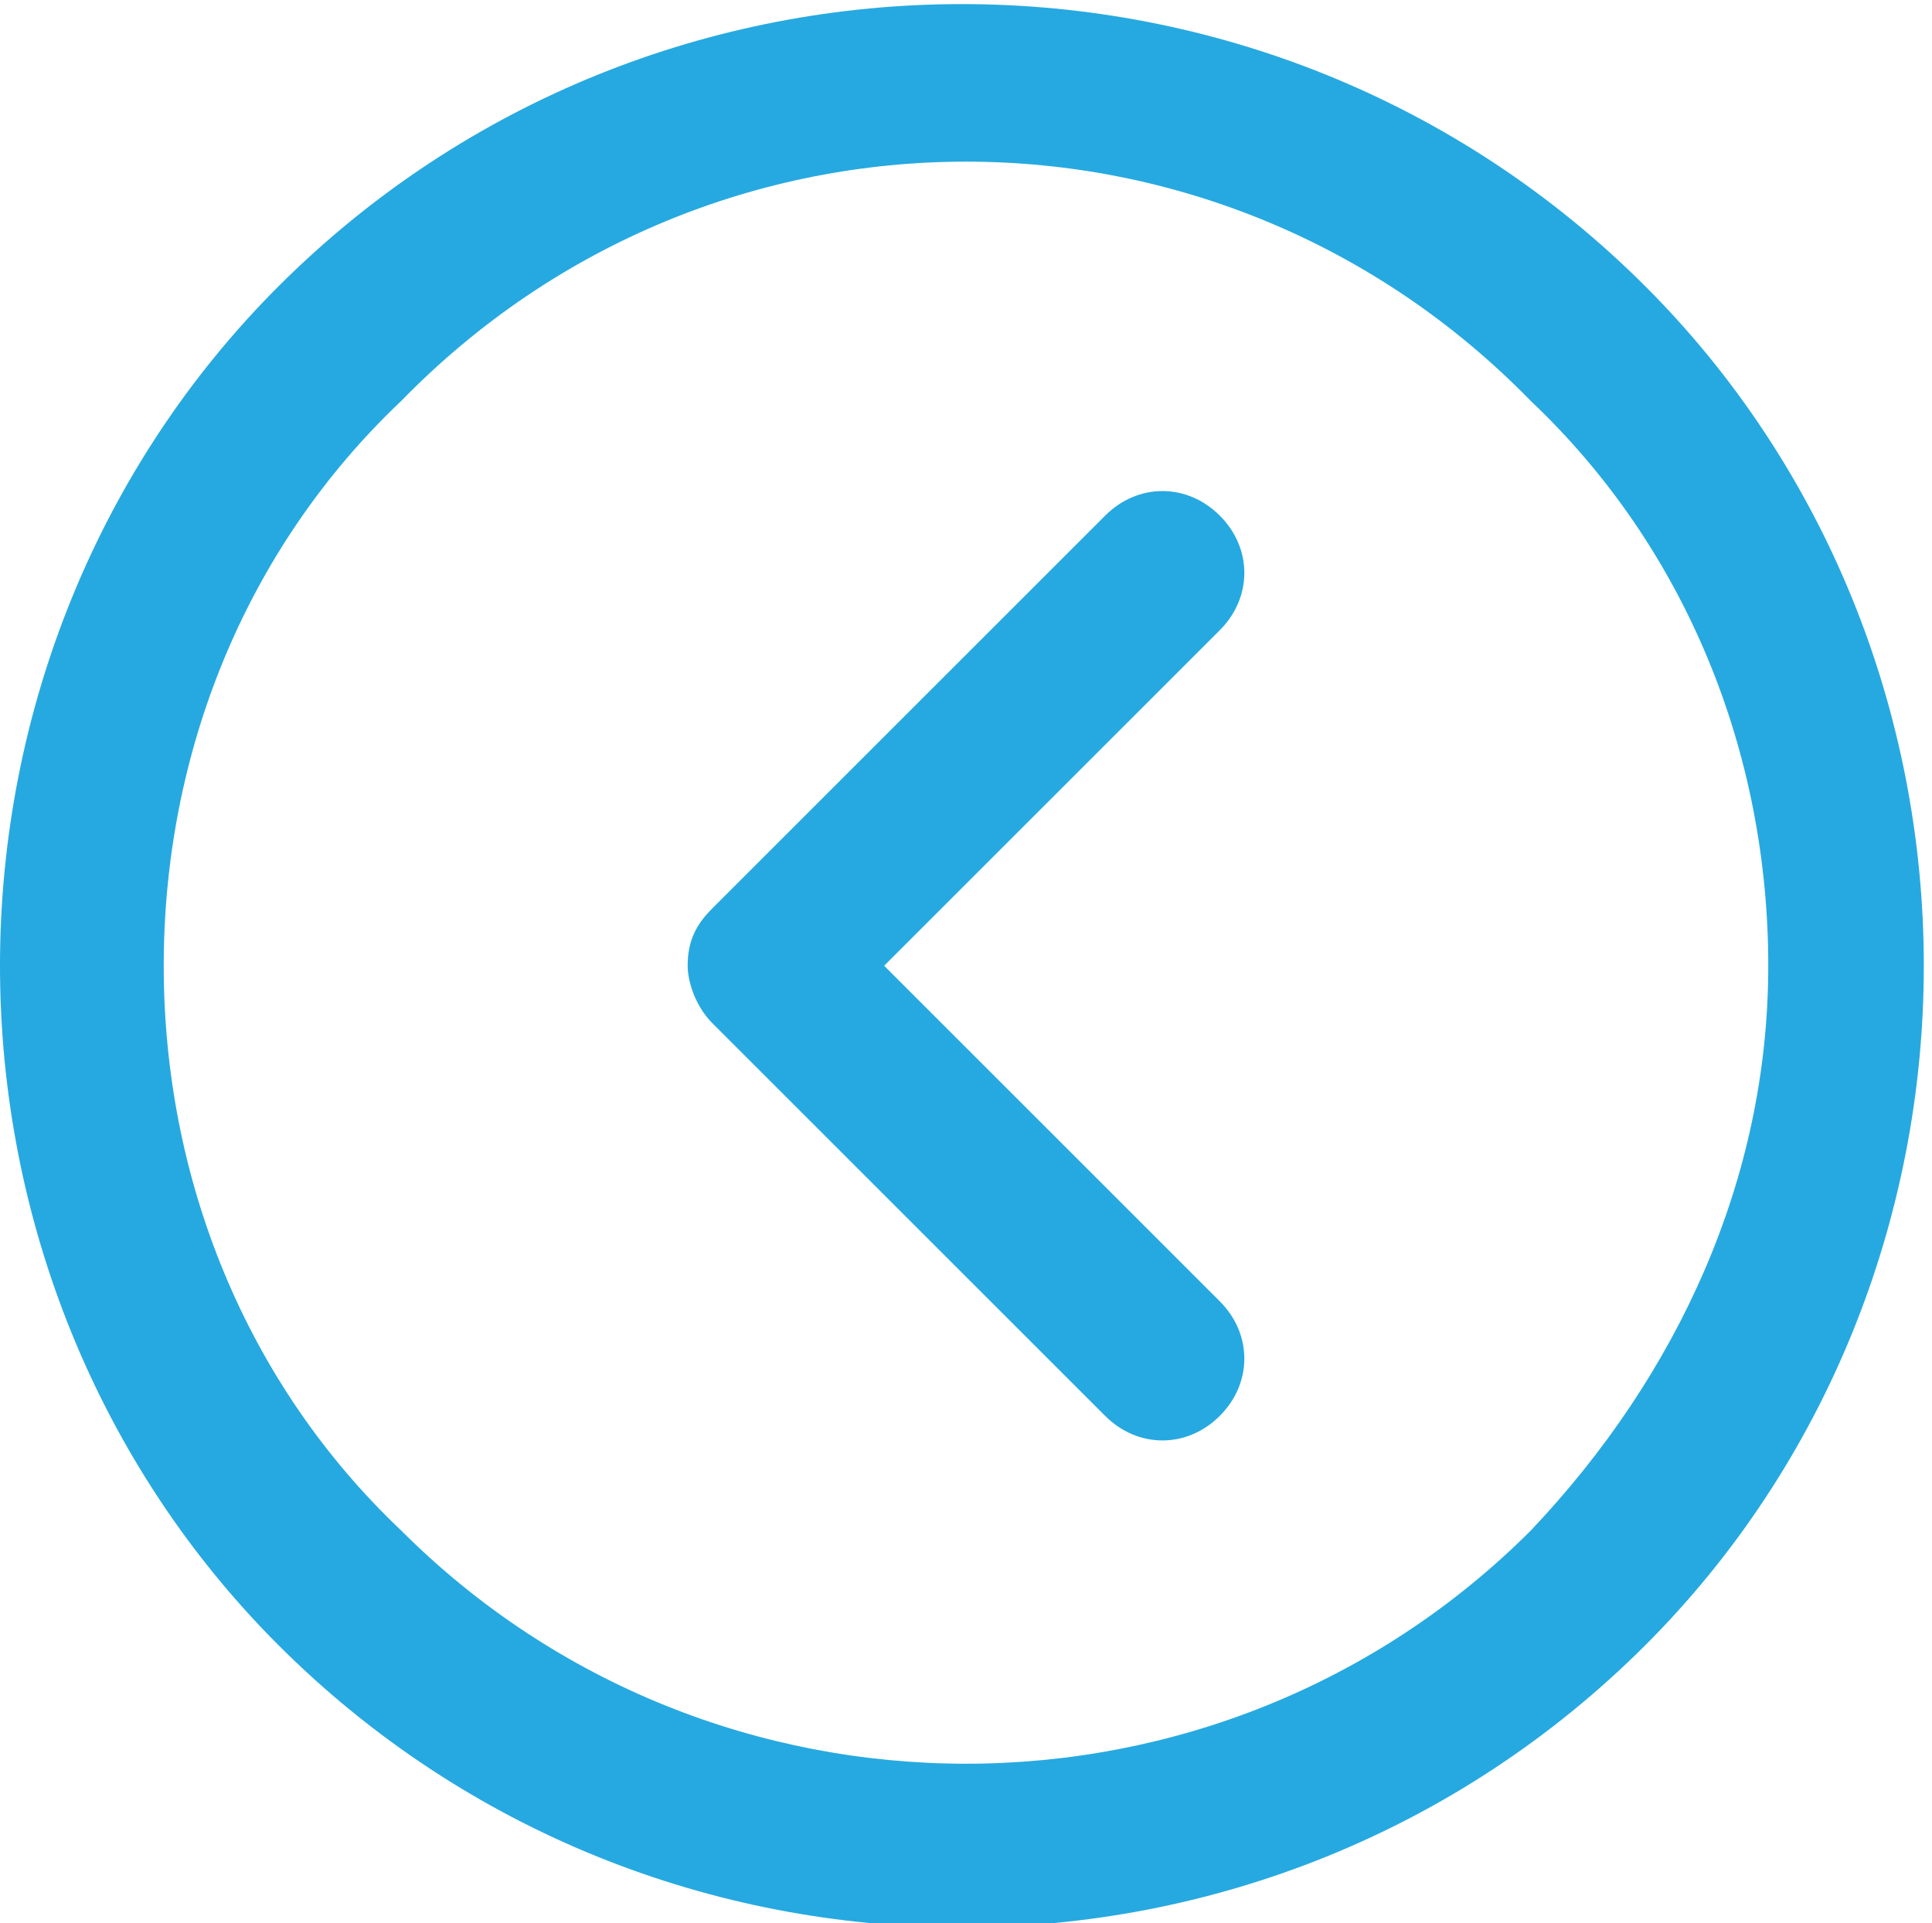 <?xml version="1.0" encoding="utf-8"?>
<!-- Generator: Adobe Illustrator 18.0.0, SVG Export Plug-In . SVG Version: 6.00 Build 0)  -->
<!DOCTYPE svg PUBLIC "-//W3C//DTD SVG 1.1//EN" "http://www.w3.org/Graphics/SVG/1.1/DTD/svg11.dtd">
<svg version="1.1" id="Layer_1" xmlns="http://www.w3.org/2000/svg" xmlns:xlink="http://www.w3.org/1999/xlink" x="0px" y="0px"
	 viewBox="0 0 23.6 23.5" enable-background="new 0 0 23.6 23.5" xml:space="preserve">
<g>
	<g>
		<g>
			<path fill="#26A9E0" d="M0,11.8c0-3.1,1.2-6.1,3.4-8.3c4.6-4.6,12.1-4.6,16.7,0c2.2,2.2,3.4,5.2,3.4,8.3s-1.2,6.1-3.4,8.3
				c-4.6,4.6-12.1,4.6-16.7,0C1.2,17.9,0,14.9,0,11.8L0,11.8z M21.6,11.8c0-2.6-1-5.1-2.9-6.9C14.9,1,8.7,1,4.9,4.9
				C3,6.7,2,9.2,2,11.8c0,2.6,1,5.1,2.9,6.9c3.8,3.8,10,3.8,13.8,0C20.5,16.8,21.6,14.4,21.6,11.8L21.6,11.8z"/>
		</g>
		<g>
			<path fill="#26A9E0" d="M8.4,11.8c0-0.3,0.1-0.5,0.3-0.7l4.8-4.8c0.4-0.4,1-0.4,1.4,0c0.4,0.4,0.4,1,0,1.4l-4.1,4.1l4.1,4.1
				c0.4,0.4,0.4,1,0,1.4c-0.4,0.4-1,0.4-1.4,0l-4.8-4.8C8.5,12.3,8.4,12,8.4,11.8L8.4,11.8z"/>
		</g>
	</g>
</g>
<g>
</g>
<g>
</g>
<g>
</g>
<g>
</g>
<g>
</g>
<g>
</g>
<g>
</g>
<g>
</g>
<g>
</g>
<g>
</g>
<g>
</g>
<g>
</g>
<g>
</g>
<g>
</g>
<g>
</g>
</svg>
